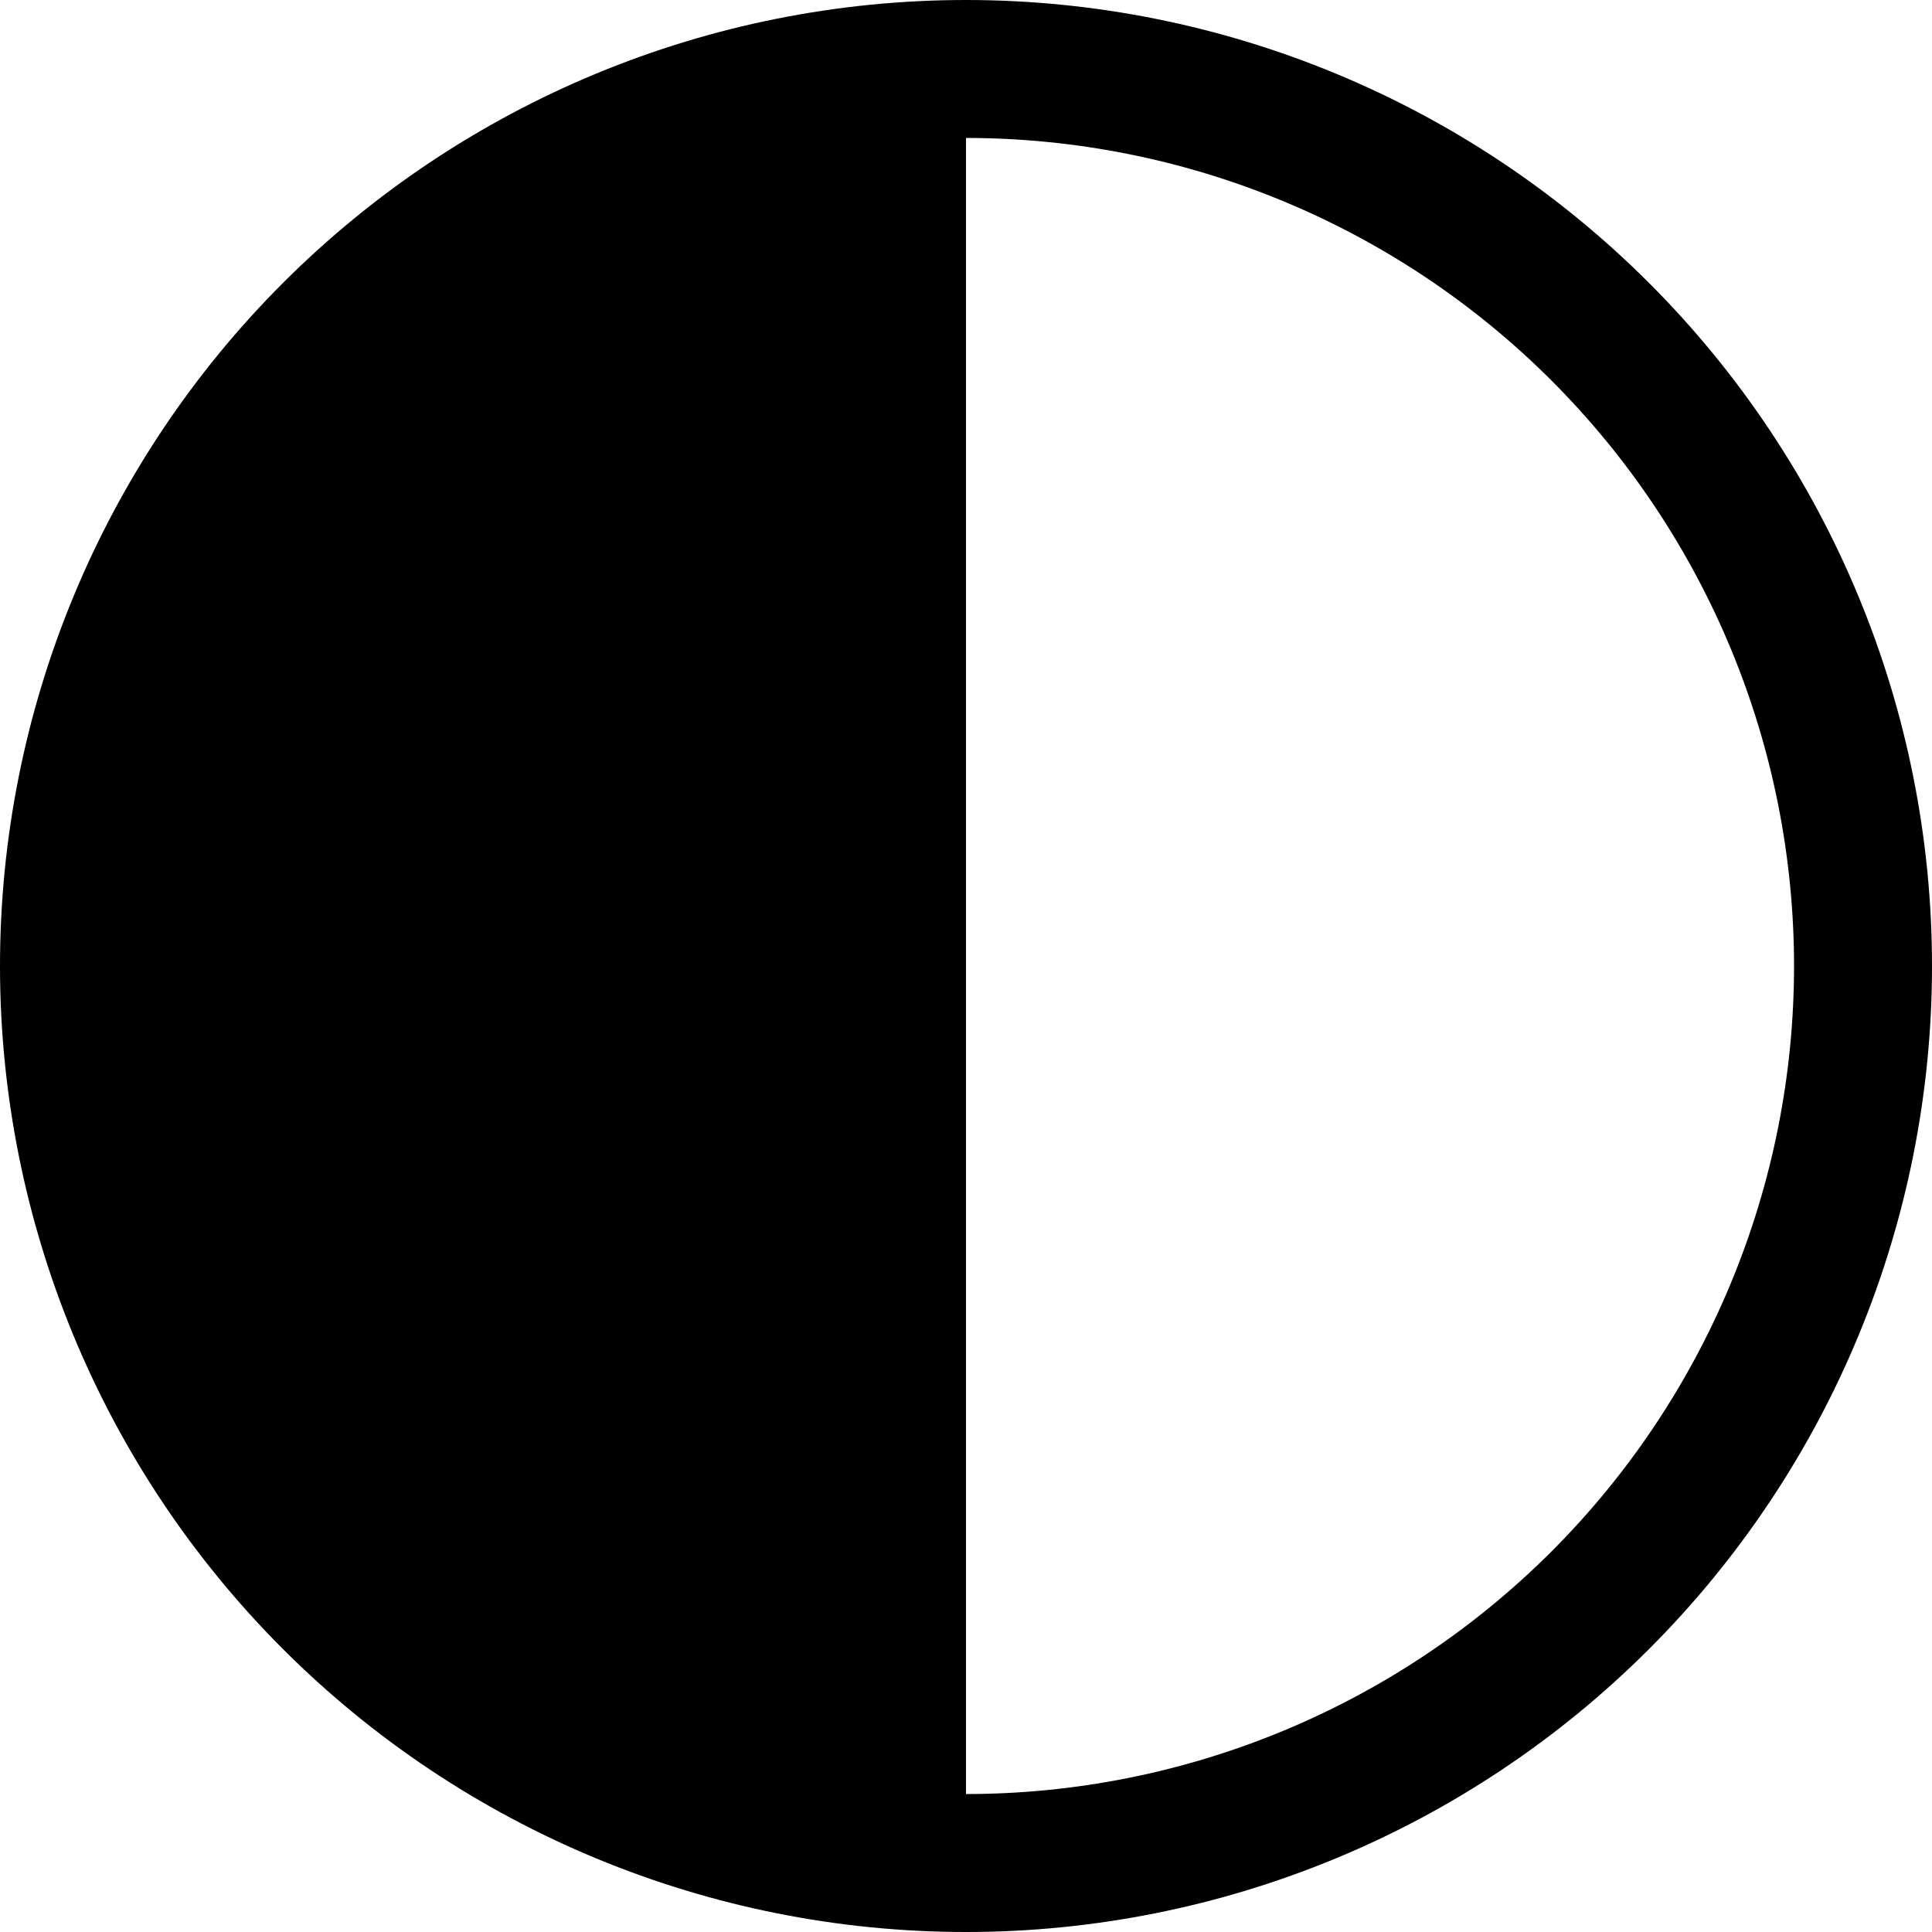 <svg width="22" height="22" viewBox="0 0 22 22" fill="none" xmlns="http://www.w3.org/2000/svg">
<path id="Vector" d="M11 0C8.083 0 5.285 1.159 3.222 3.222C1.159 5.285 0 8.083 0 11C0 13.917 1.159 16.715 3.222 18.778C5.285 20.841 8.083 22 11 22C13.917 22 16.715 20.841 18.778 18.778C20.841 16.715 22 13.917 22 11C22 8.083 20.841 5.285 18.778 3.222C16.715 1.159 13.917 0 11 0ZM11 20.429V1.571C12.238 1.571 13.464 1.815 14.608 2.289C15.752 2.763 16.791 3.457 17.667 4.333C18.543 5.209 19.237 6.248 19.711 7.392C20.185 8.536 20.429 9.762 20.429 11C20.429 12.238 20.185 13.464 19.711 14.608C19.237 15.752 18.543 16.791 17.667 17.667C16.791 18.543 15.752 19.237 14.608 19.711C13.464 20.185 12.238 20.429 11 20.429Z" fill="black"/>
</svg>
